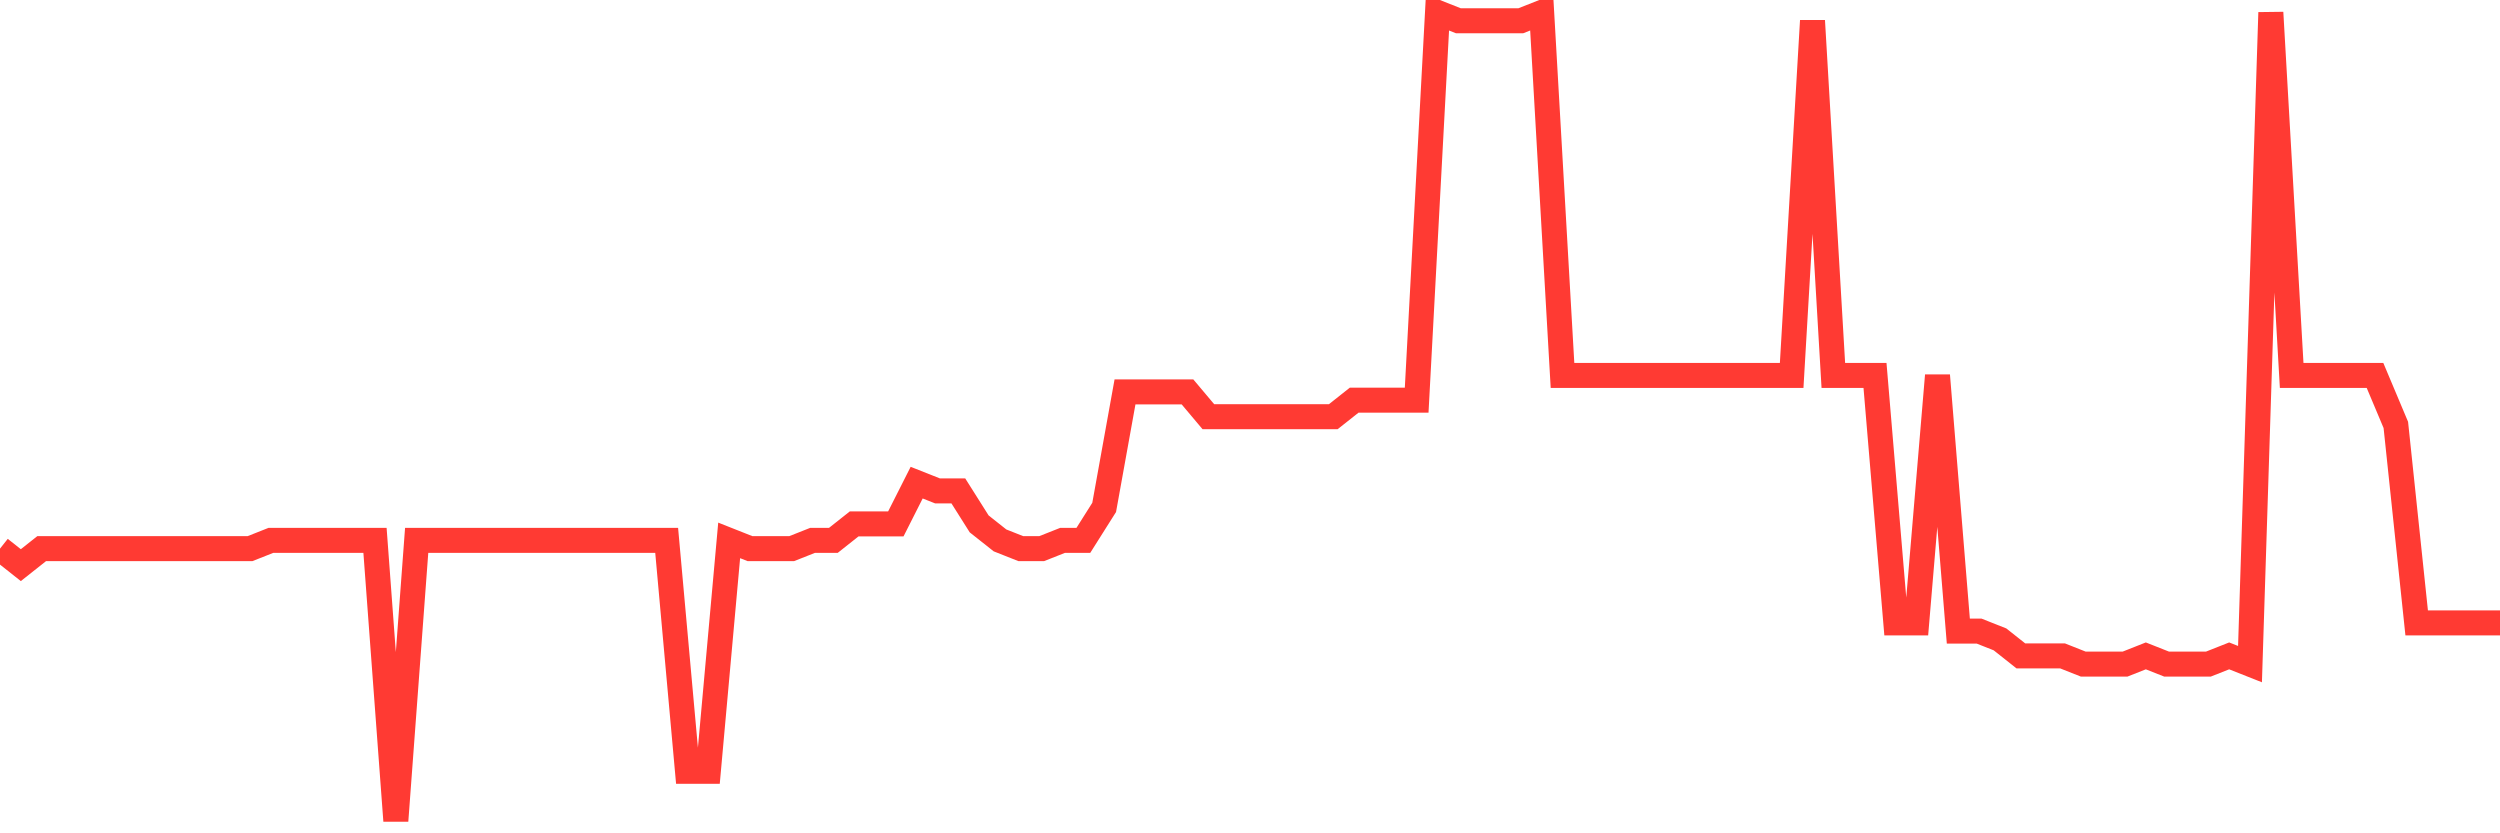 <svg
  xmlns="http://www.w3.org/2000/svg"
  xmlns:xlink="http://www.w3.org/1999/xlink"
  width="120"
  height="40"
  viewBox="0 0 120 40"
  preserveAspectRatio="none"
>
  <polyline
    points="0,26.335 1,27.127 2,26.335 3,26.335 4,26.335 5,26.335 6,26.335 7,26.335 8,26.335 9,26.335 10,26.335 11,26.335 12,26.335 13,25.939 14,25.939 15,25.939 16,25.939 17,25.939 18,25.939 19,39.4 20,25.939 21,25.939 22,25.939 23,25.939 24,25.939 25,25.939 26,25.939 27,25.939 28,25.939 29,25.939 30,25.939 31,25.939 32,25.939 33,37.024 34,37.024 35,25.939 36,26.335 37,26.335 38,26.335 39,25.939 40,25.939 41,25.147 42,25.147 43,25.147 44,23.167 45,23.563 46,23.563 47,25.147 48,25.939 49,26.335 50,26.335 51,25.939 52,25.939 53,24.355 54,18.812 55,18.812 56,18.812 57,18.812 58,20 59,20 60,20 61,20 62,20 63,20 64,20 65,19.208 66,19.208 67,19.208 68,19.208 69,0.6 70,0.996 71,0.996 72,0.996 73,0.996 74,0.6 75,18.02 76,18.02 77,18.02 78,18.02 79,18.02 80,18.02 81,18.02 82,18.02 83,18.02 84,18.02 85,18.02 86,18.02 87,0.996 88,18.02 89,18.02 90,18.02 91,29.898 92,29.898 93,18.02 94,30.294 95,30.294 96,30.69 97,31.482 98,31.482 99,31.482 100,31.878 101,31.878 102,31.878 103,31.482 104,31.878 105,31.878 106,31.878 107,31.482 108,31.878 109,0.6 110,18.02 111,18.02 112,18.02 113,18.02 114,18.02 115,20.396 116,29.898 117,29.898 118,29.898 119,29.898 120,29.898"
    fill="none"
    stroke="#ff3a33"
    stroke-width="1.2"
  >
  </polyline>
</svg>